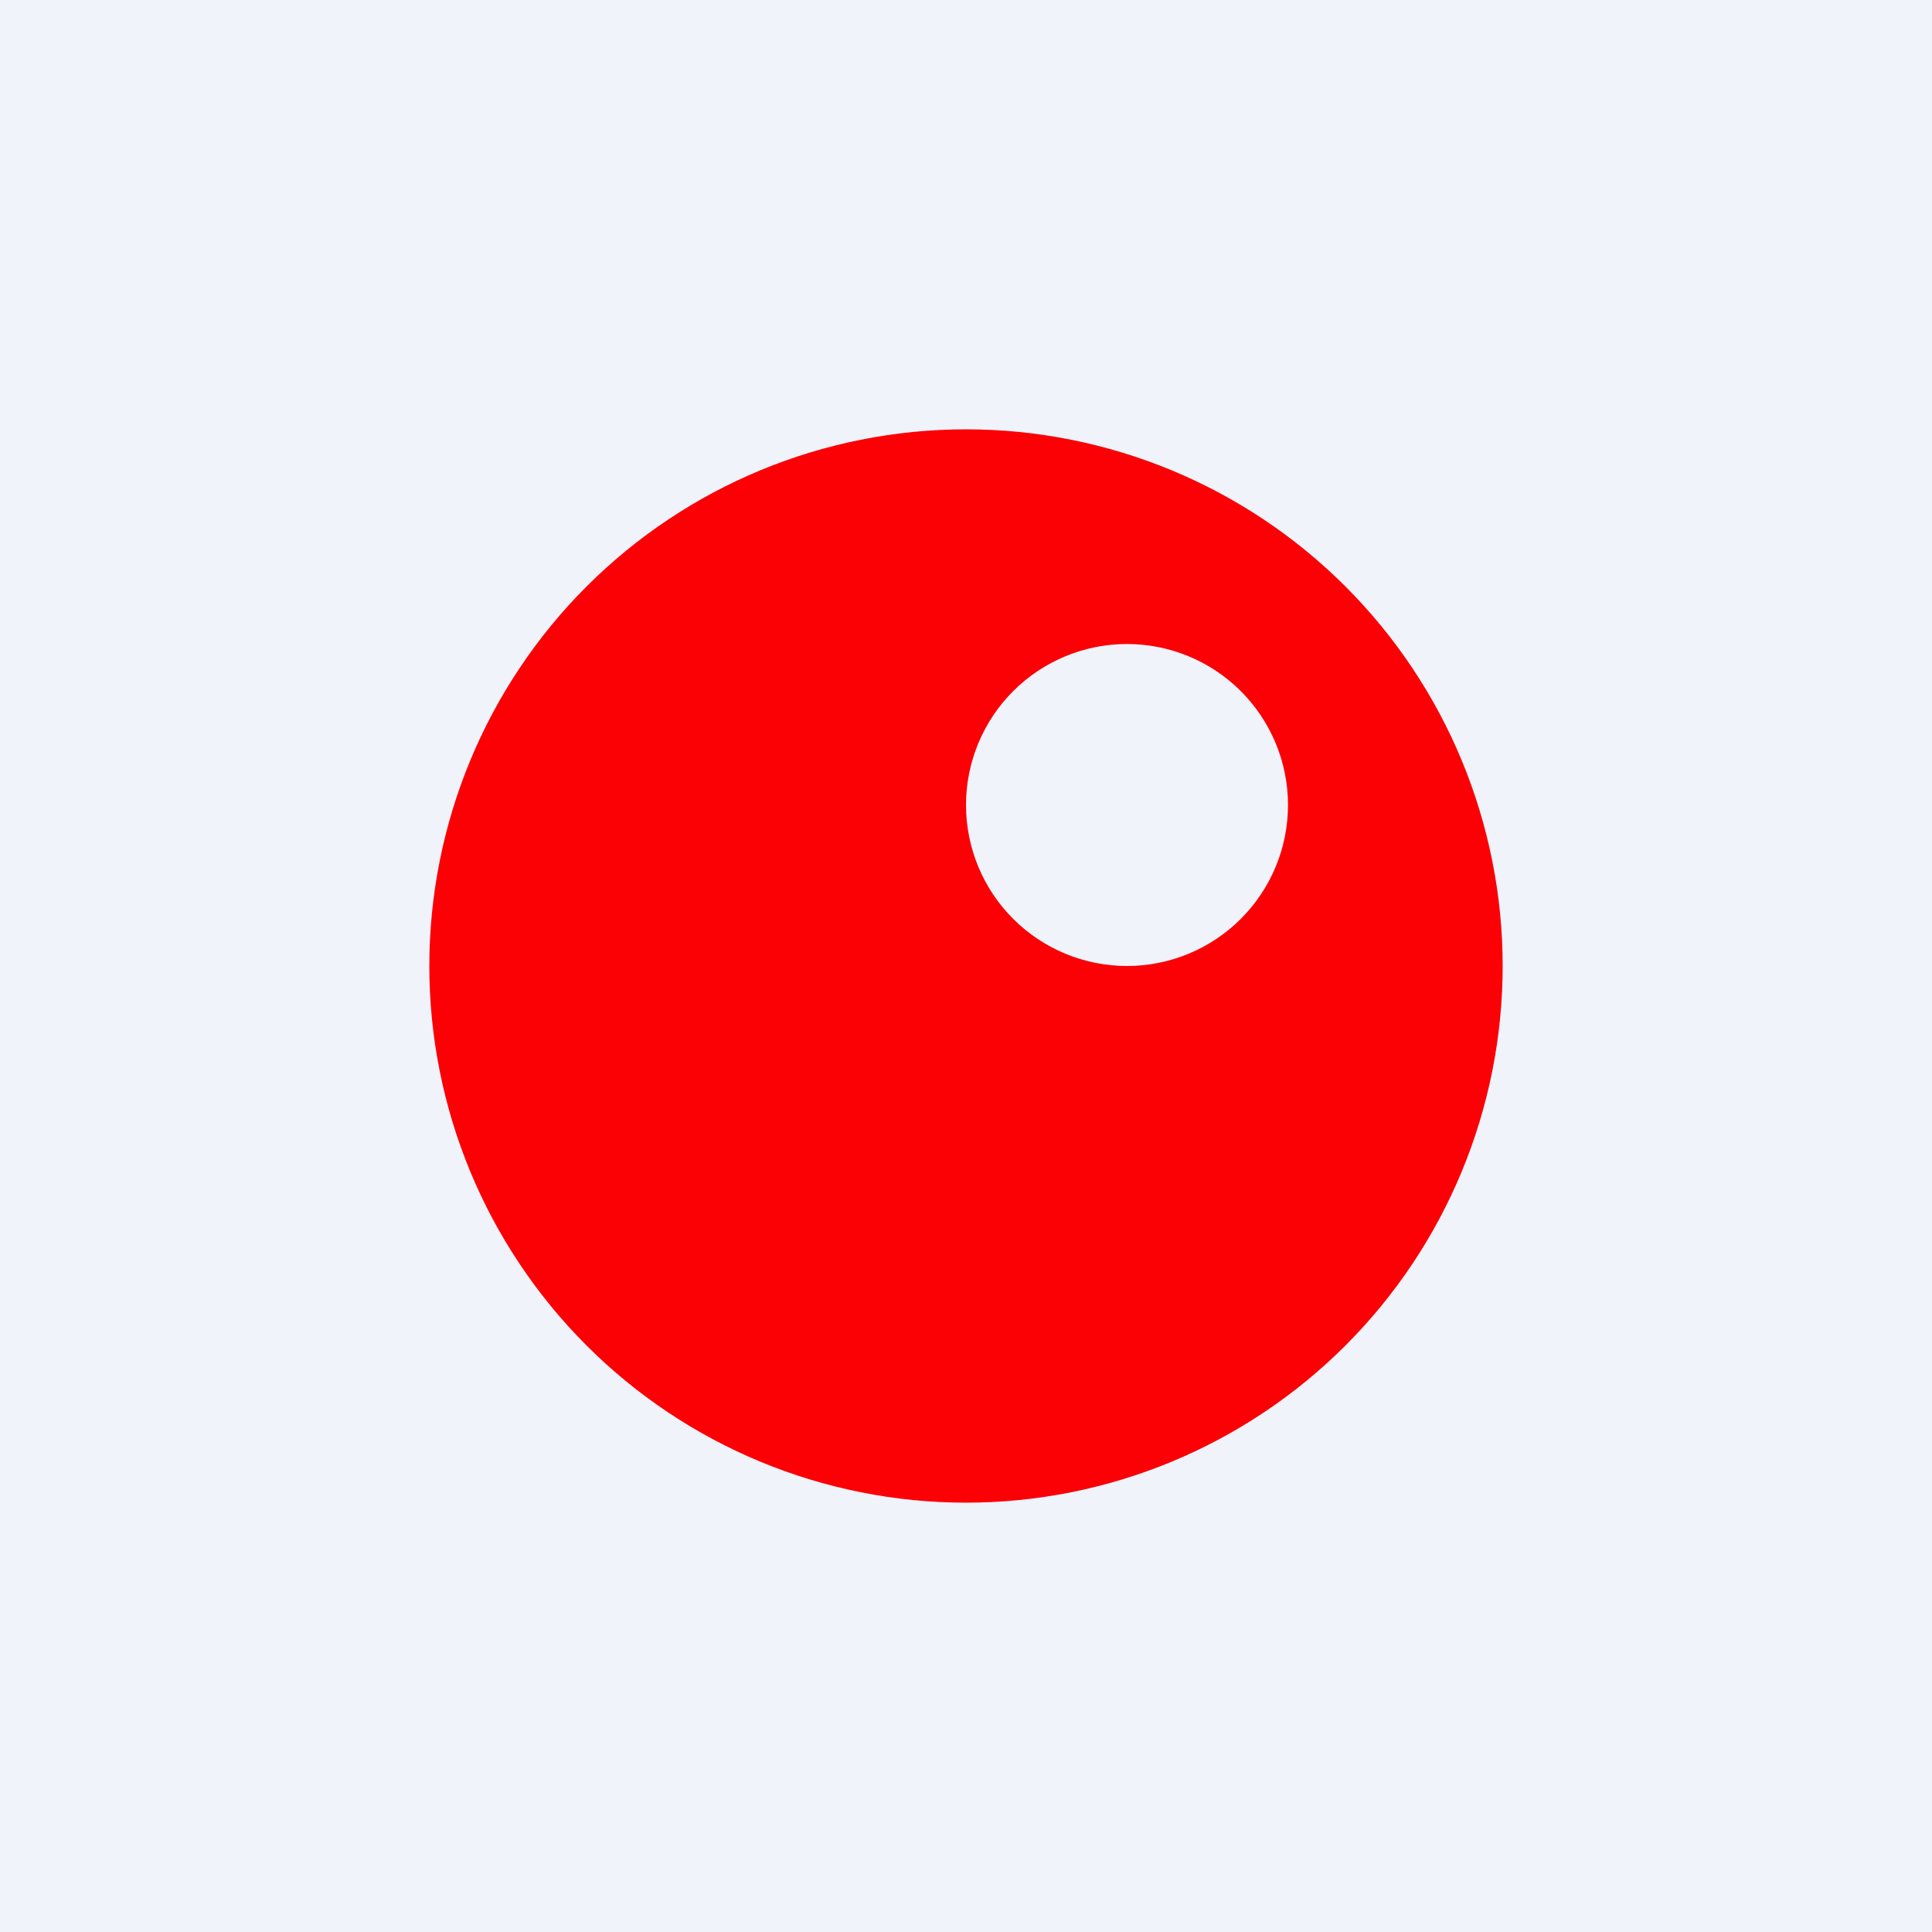 <svg width="360" height="360" viewBox="0 0 360 360" fill="none" xmlns="http://www.w3.org/2000/svg">
<rect x="0" y="0" width="360" height="360" fill="#333333" stroke="none"/>
<g clip-path="url(#clip0_1830_16795)">
<path d="M0 0H360V360H0V0Z" fill="#F0F3FA"/>
<path fill-rule="evenodd" clip-rule="evenodd" d="M180 280C206.522 280 231.957 269.464 250.711 250.711C269.464 231.957 280 206.522 280 180C280 153.478 269.464 128.043 250.711 109.289C231.957 90.536 206.522 80 180 80C153.478 80 128.043 90.536 109.289 109.289C90.536 128.043 80 153.478 80 180C80 206.522 90.536 231.957 109.289 250.711C128.043 269.464 153.478 280 180 280ZM210 180C217.956 180 225.587 176.839 231.213 171.213C236.839 165.587 240 157.956 240 150C240 142.044 236.839 134.413 231.213 128.787C225.587 123.161 217.956 120 210 120C202.044 120 194.413 123.161 188.787 128.787C183.161 134.413 180 142.044 180 150C180 157.956 183.161 165.587 188.787 171.213C194.413 176.839 202.044 180 210 180Z" fill="#FB0005"/>
</g>
<defs>
<clipPath id="clip0_1830_16795">
<rect width="360" height="360" fill="white"/>
</clipPath>
</defs>
</svg>
